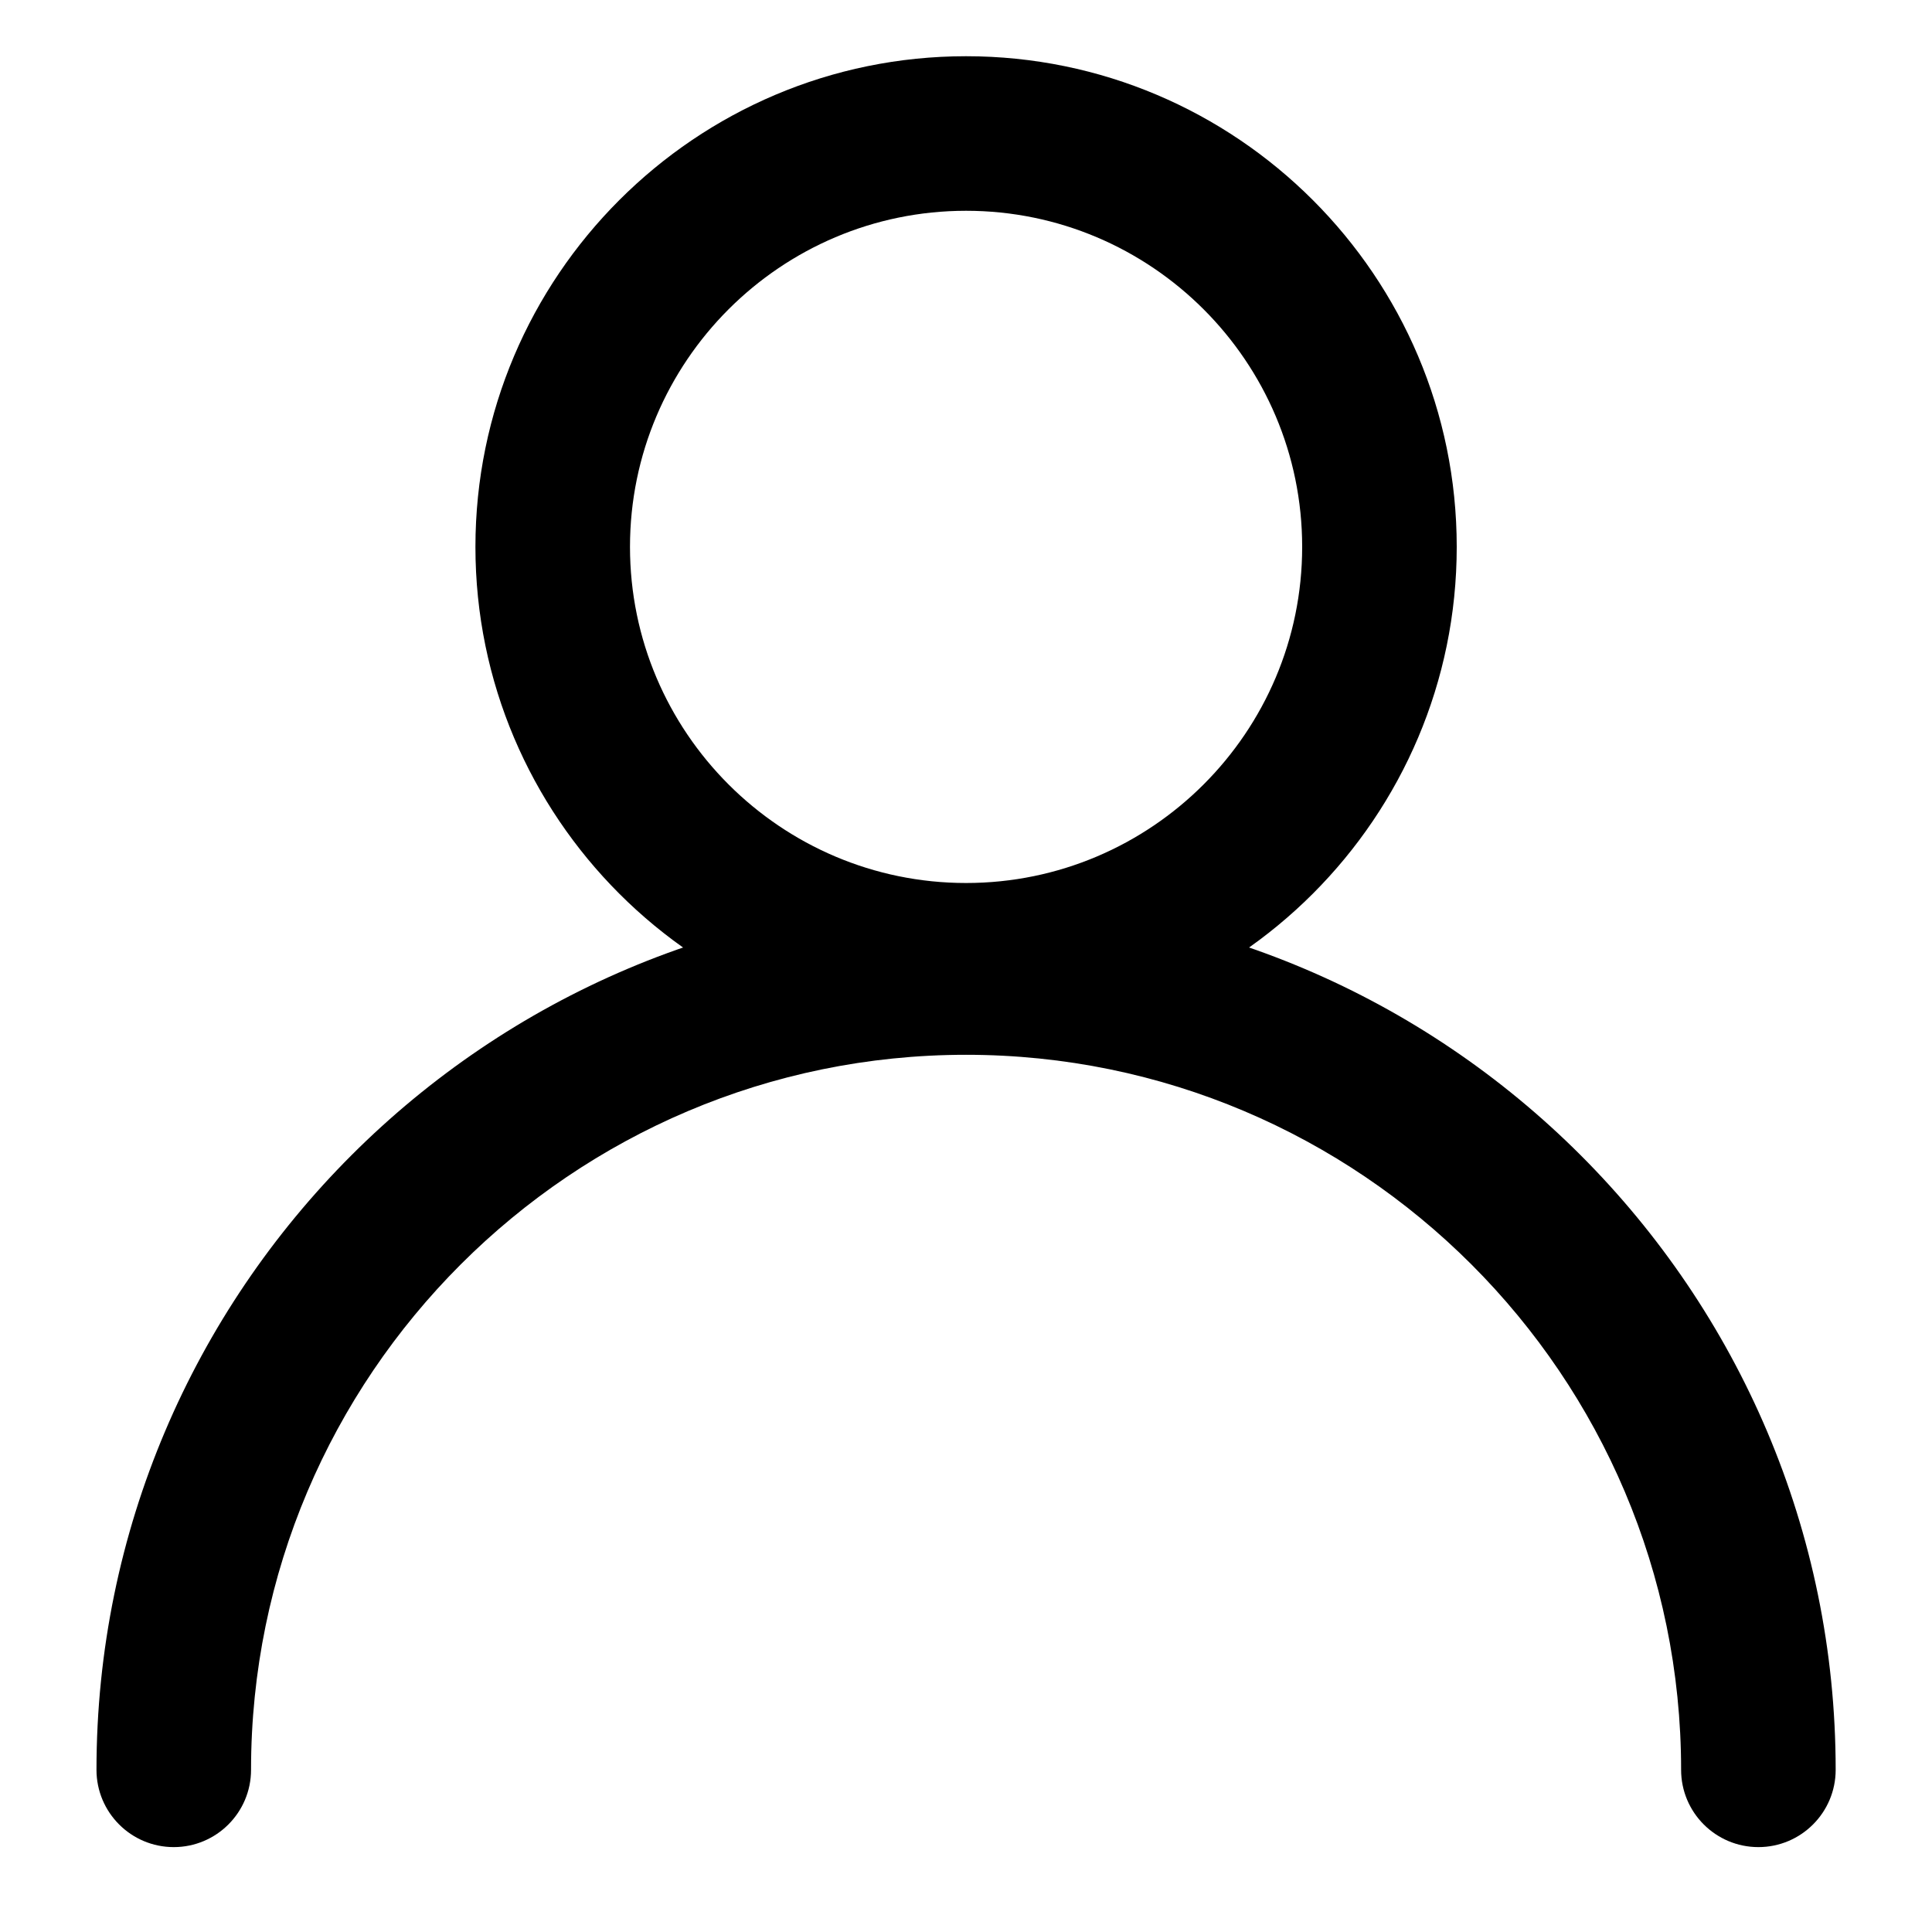 <?xml version="1.0" encoding="utf-8"?>
<!-- Generated by IcoMoon.io -->
<!DOCTYPE svg PUBLIC "-//W3C//DTD SVG 1.1//EN" "http://www.w3.org/Graphics/SVG/1.1/DTD/svg11.dtd">
<svg version="1.1" xmlns="http://www.w3.org/2000/svg" xmlns:xlink="http://www.w3.org/1999/xlink" width="1024" height="1024" viewBox="0 0 1024 1024"><g id="icomoon-ignore">
</g>
<path d="M512.041 549.929c-143.401 0-260.055-116.654-260.055-260.055s116.654-260.076 260.055-260.076 260.055 116.654 260.055 260.055-116.654 260.076-260.055 260.076zM512.041 111.718c-98.222 0-178.135 79.913-178.135 178.135s79.913 178.156 178.135 178.156c98.222 0 178.135-79.913 178.135-178.156s-79.913-178.135-178.135-178.135z"></path>
<path d="M931.983 979.005c-22.61 0-40.96-18.35-40.96-40.96 0-208.978-170.004-378.982-378.982-378.982s-378.982 170.004-378.982 378.982c0 22.61-18.35 40.96-40.96 40.96s-40.96-18.35-40.96-40.96c0-254.136 206.766-460.902 460.902-460.902s460.902 206.766 460.902 460.902c0 22.61-18.35 40.96-40.96 40.96z"></path>
</svg>
